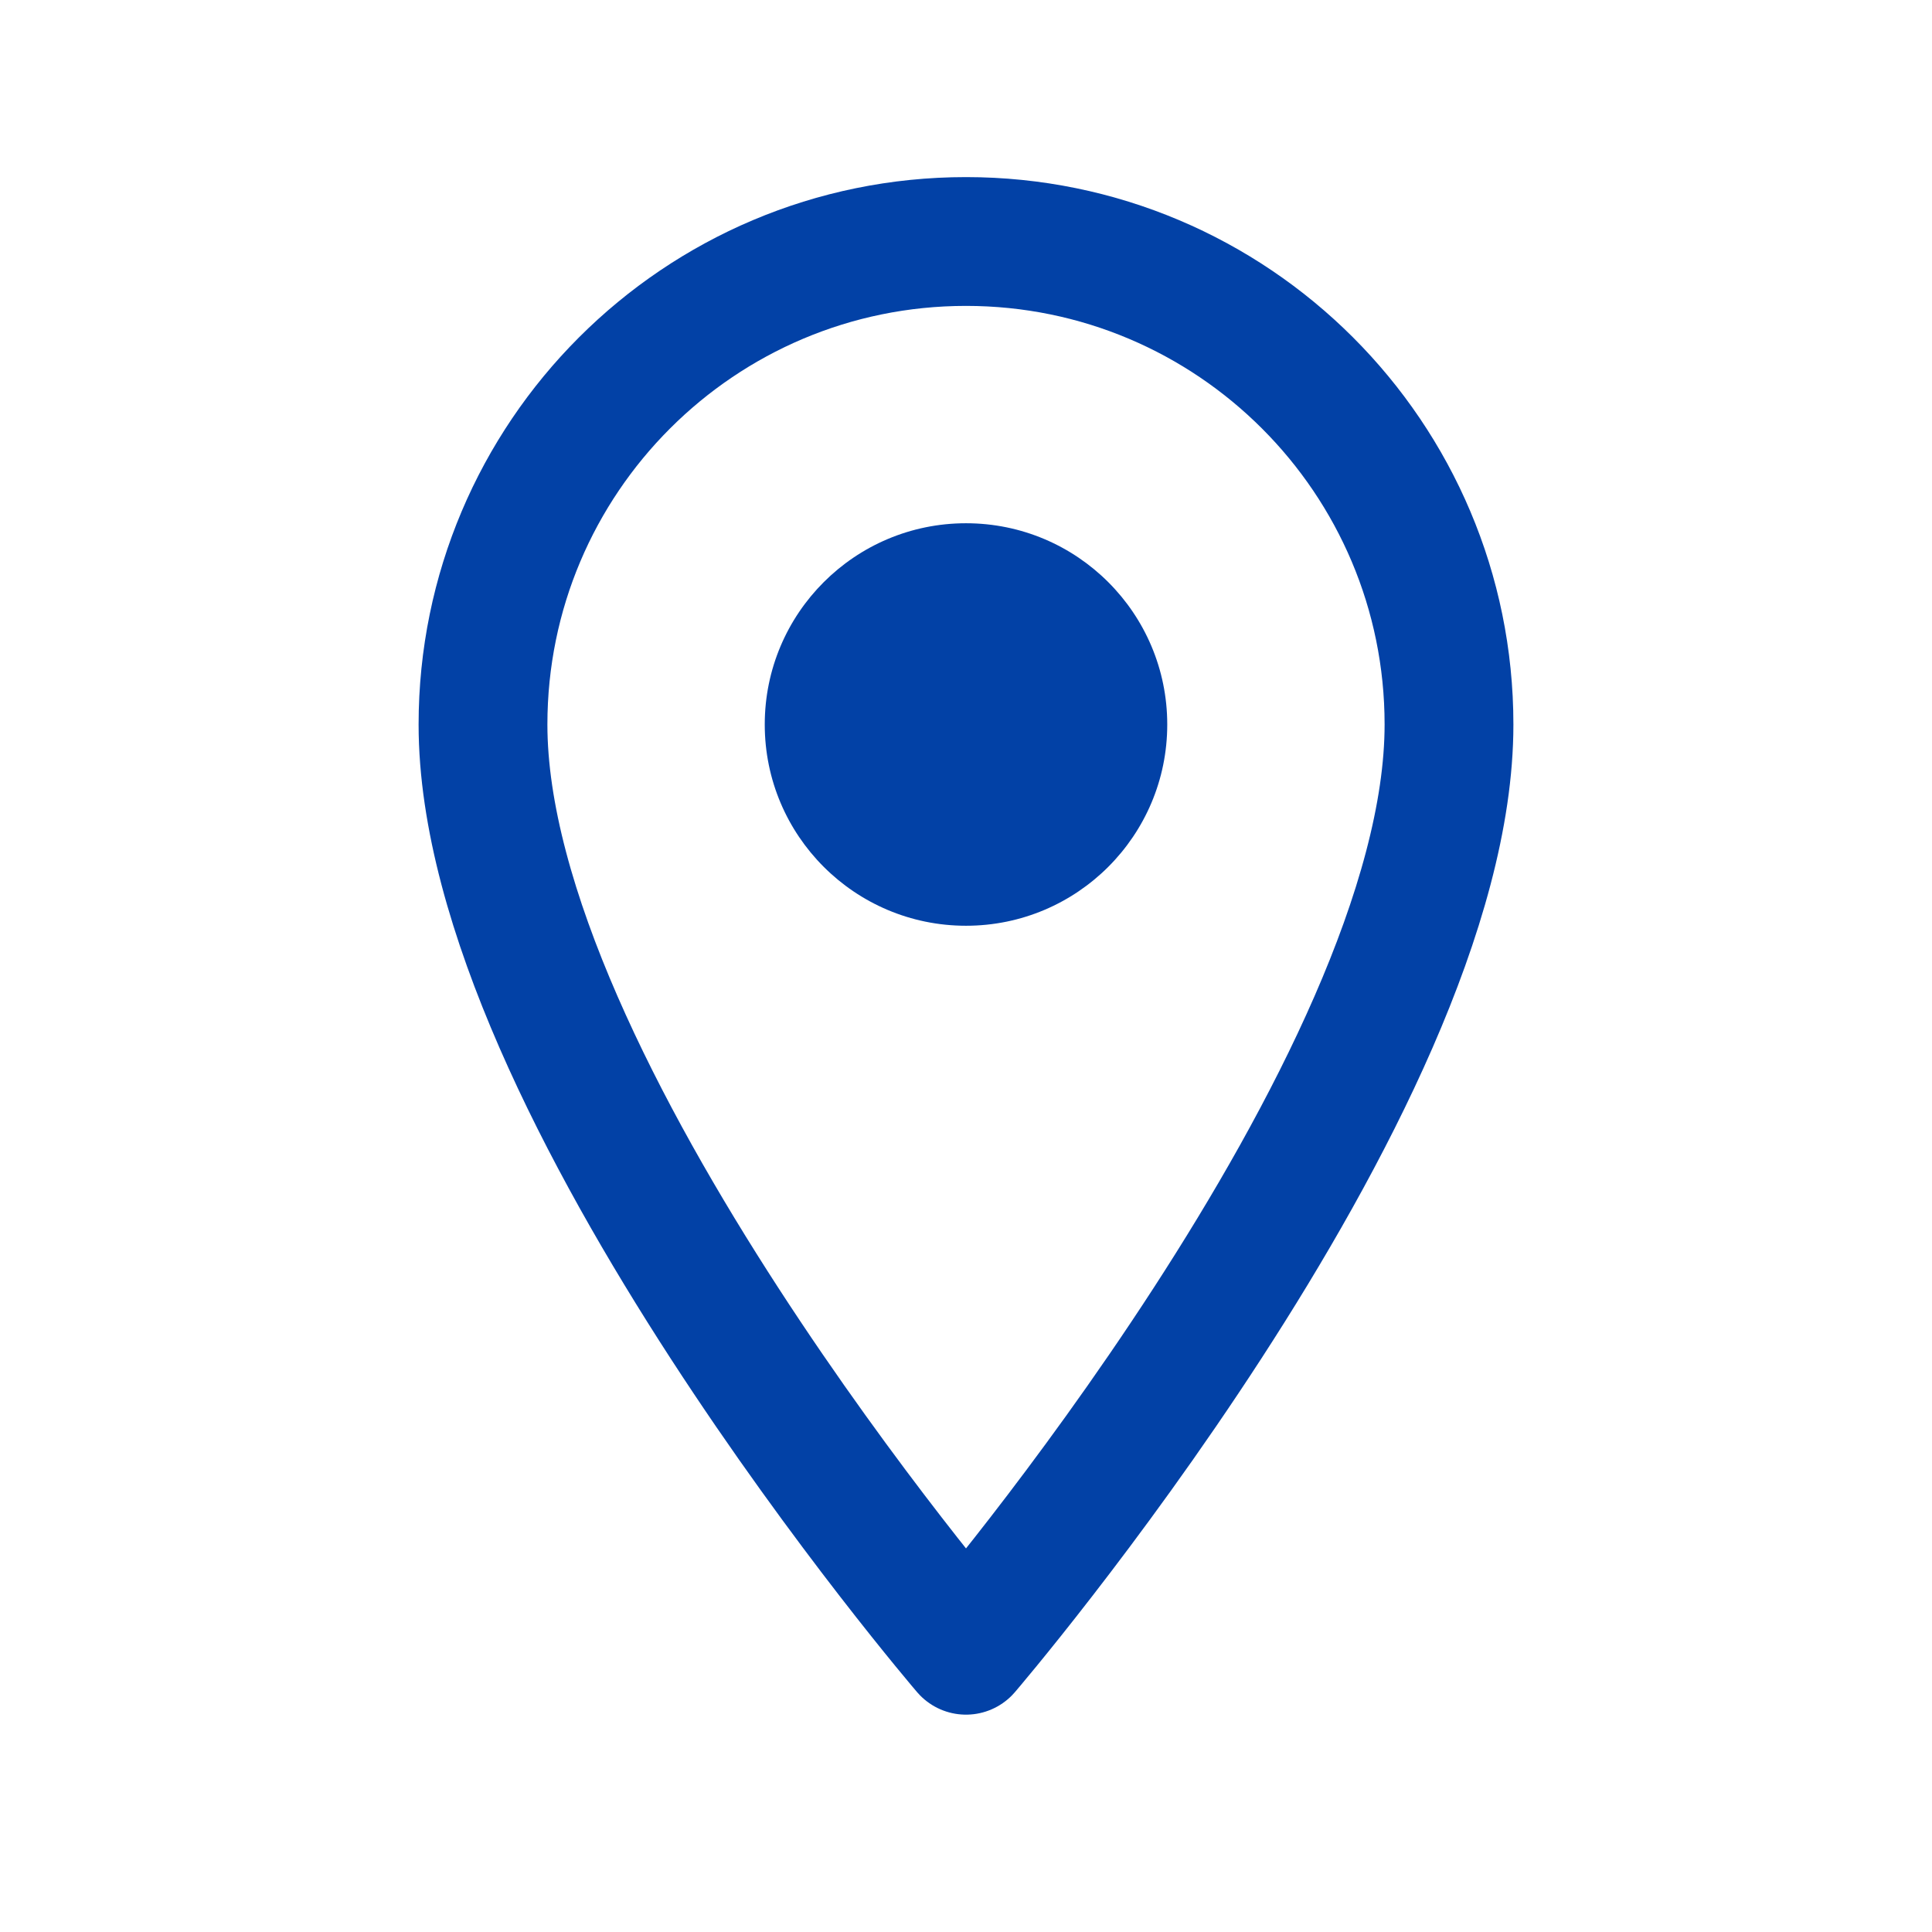 <svg width="30" height="30" viewBox="0 0 30 30" fill="none" xmlns="http://www.w3.org/2000/svg">
<path d="M15 14.375C16.726 14.375 18.125 12.976 18.125 11.25C18.125 9.524 16.726 8.125 15 8.125C13.274 8.125 11.875 9.524 11.875 11.25C11.875 12.976 13.274 14.375 15 14.375Z" fill="#0241A6"/>
<path d="M15 25.625C15 25.625 7.5 16.875 7.5 11.25C7.5 7.108 10.858 3.75 15 3.75C19.142 3.75 22.5 7.108 22.5 11.25C22.5 16.875 15 25.625 15 25.625Z" stroke="#0241A6" stroke-width="2" stroke-linecap="round" stroke-linejoin="round"/>
</svg>
